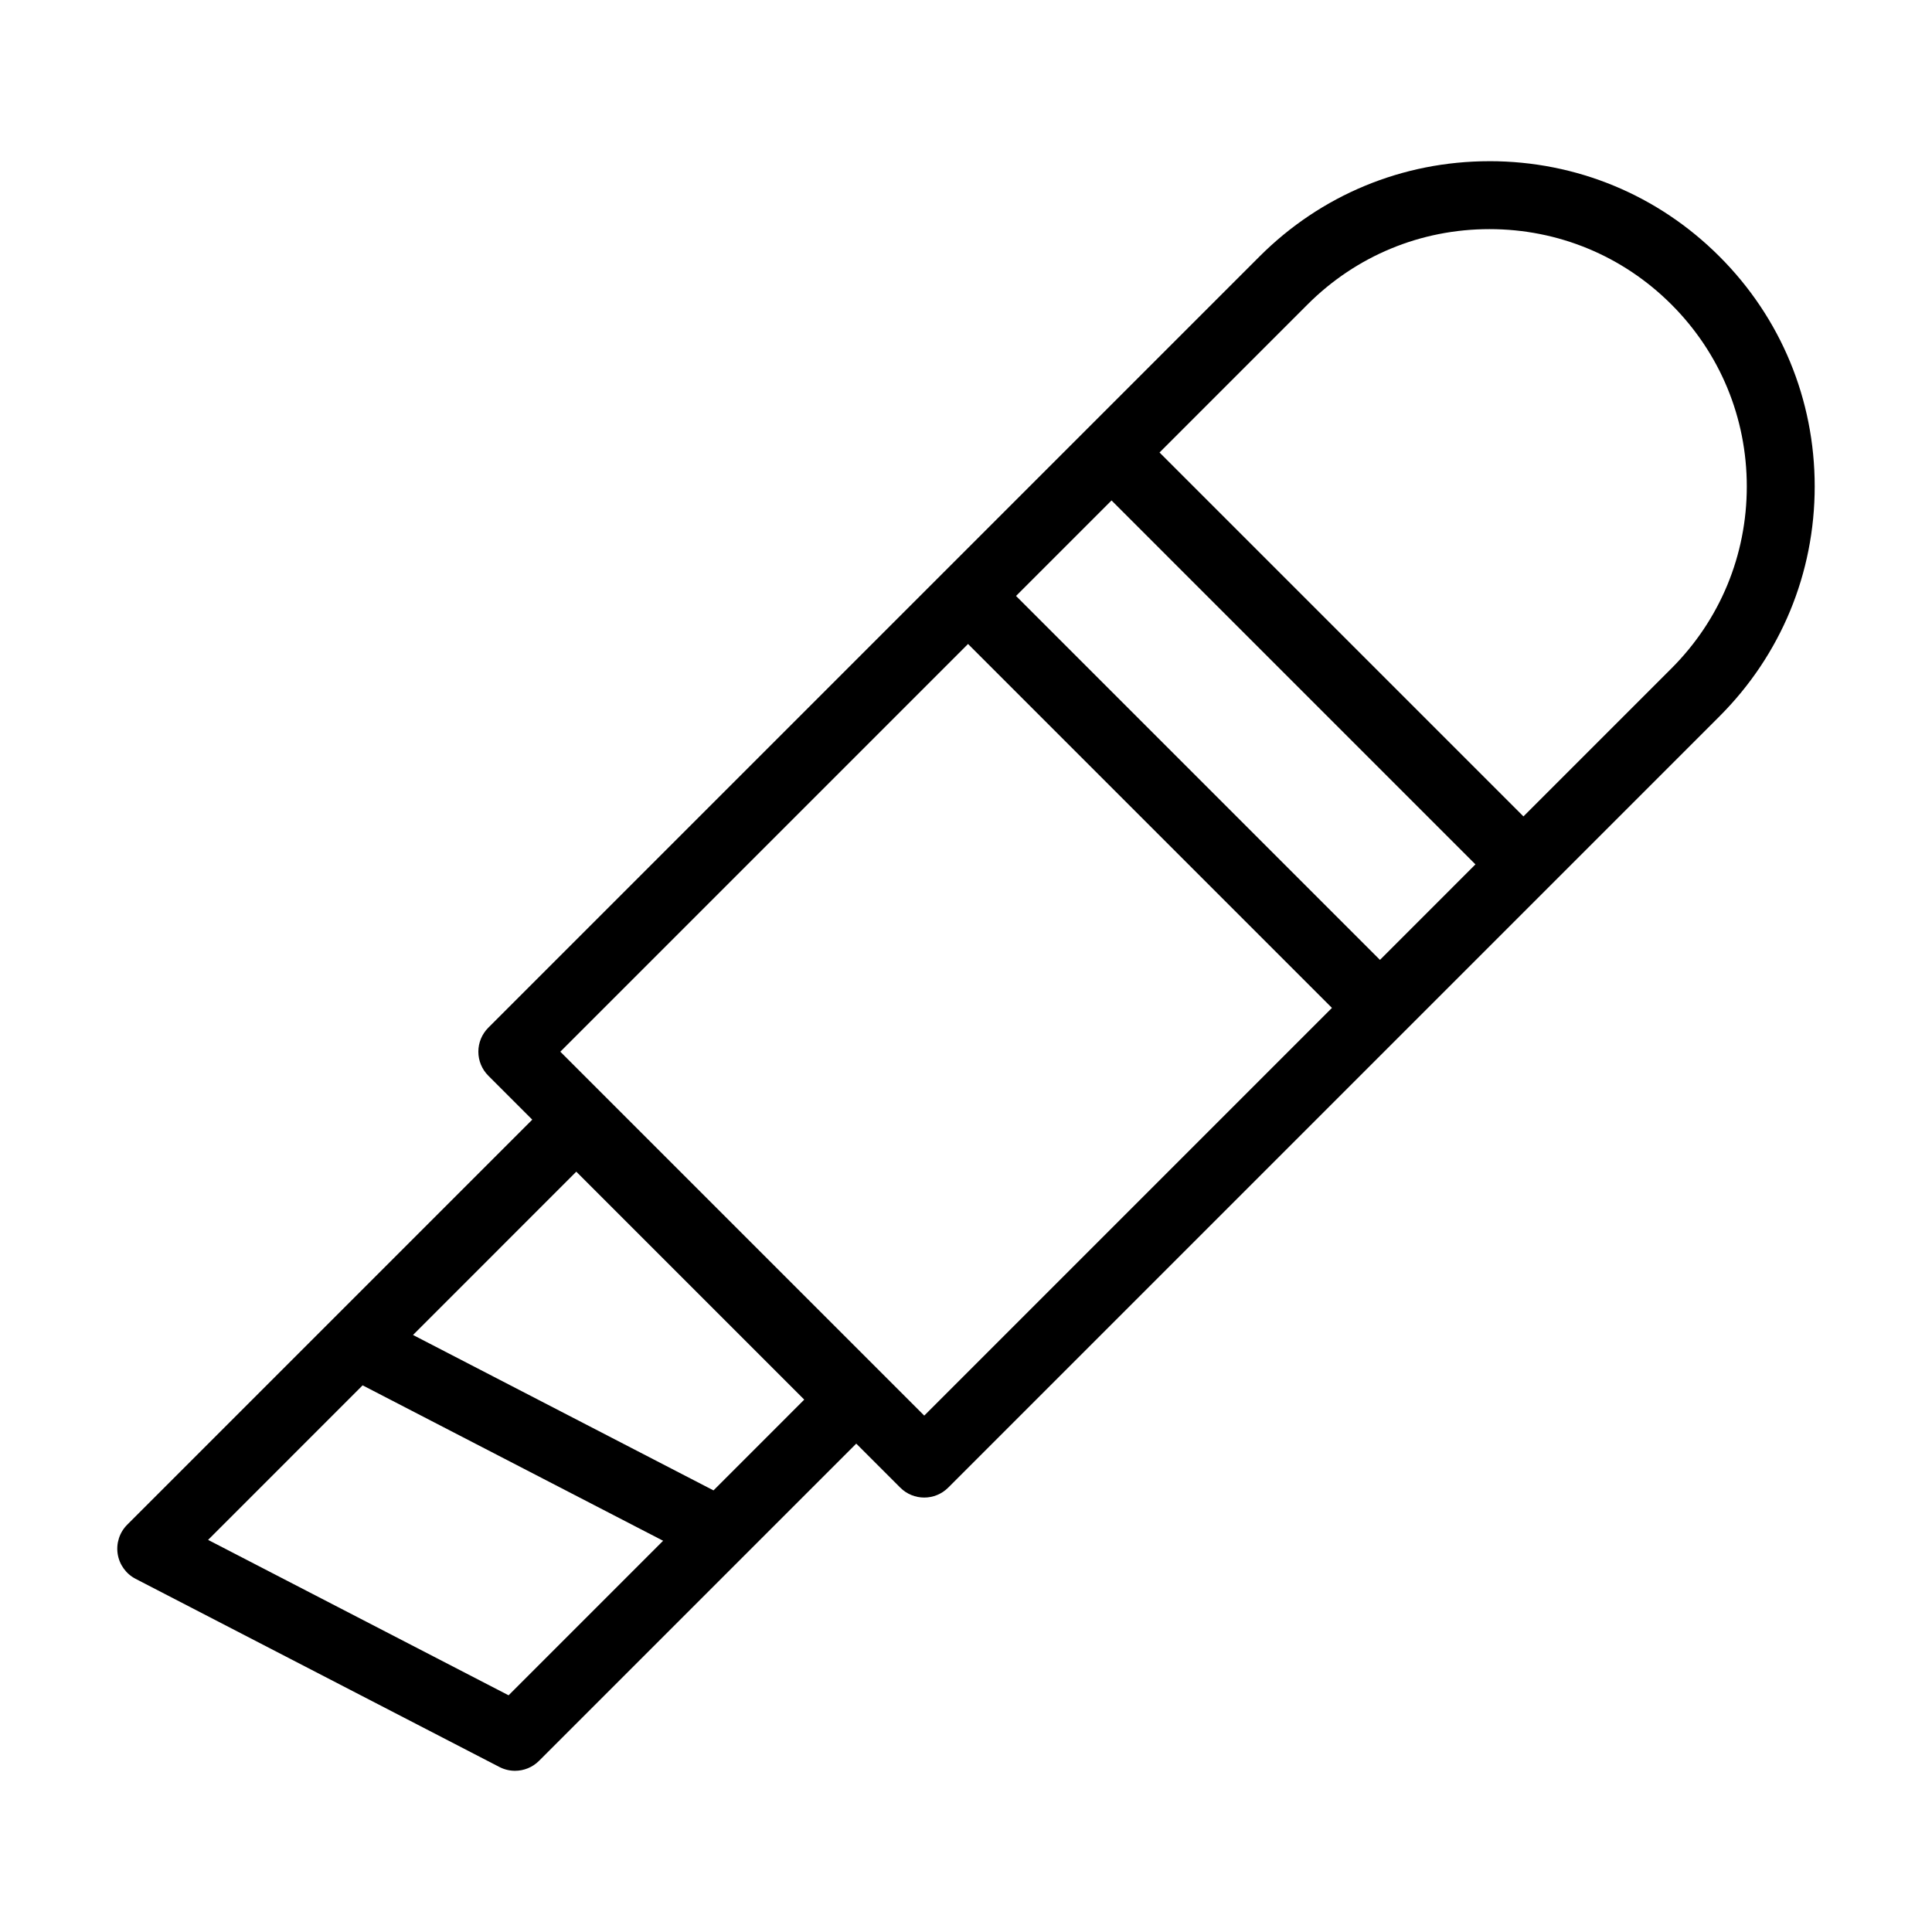 <?xml version="1.0" encoding="UTF-8"?>
<!-- Uploaded to: ICON Repo, www.svgrepo.com, Generator: ICON Repo Mixer Tools -->
<svg fill="#000000" width="800px" height="800px" version="1.1" viewBox="144 144 512 512" xmlns="http://www.w3.org/2000/svg">
 <path d="m538.73 186.72c-23.023 0-44.668 8.965-60.941 25.246l-45.566 45.566c-0.004 0.004-0.008 0.004-0.012 0.008-0.004 0.004-0.004 0.008-0.008 0.012l-38.008 38.008c-0.004 0.004-0.008 0.004-0.012 0.008-0.004 0.004-0.004 0.008-0.008 0.012l-120.77 120.77c-1.688 1.688-2.637 3.977-2.637 6.359 0 2.387 0.949 4.676 2.637 6.359l11.652 11.652-107.34 107.34c-2.031 2.031-2.969 4.906-2.531 7.742 0.445 2.836 2.211 5.293 4.758 6.609l96.406 49.859c1.309 0.676 2.723 1.008 4.129 1.008 2.332 0 4.641-0.906 6.367-2.637l54.461-54.461c0.004-0.004 0.004-0.004 0.008-0.008l29.598-29.598 11.656 11.656c1.758 1.758 4.059 2.637 6.359 2.637 2.301 0 4.606-0.879 6.359-2.637l204.38-204.38c16.281-16.281 25.246-37.922 25.246-60.945 0-23.023-8.965-44.668-25.246-60.941-16.27-16.281-37.914-25.25-60.938-25.25zm-259.95 406.55-79.633-41.184 40.953-40.957 79.633 41.188zm54.305-54.301-79.633-41.188 43.273-43.277 60.41 60.41zm176.62-140.59-96.445-96.445 25.309-25.309 96.441 96.445zm-120.77 120.77-96.445-96.438 108.05-108.05 96.441 96.441zm198.01-198.01-39.215 39.215-96.441-96.441 39.219-39.219c12.879-12.879 30.004-19.973 48.219-19.973 18.219 0 35.34 7.094 48.219 19.973 12.879 12.879 19.973 30.008 19.973 48.219 0.004 18.219-7.09 35.344-19.973 48.227z"/>
</svg>